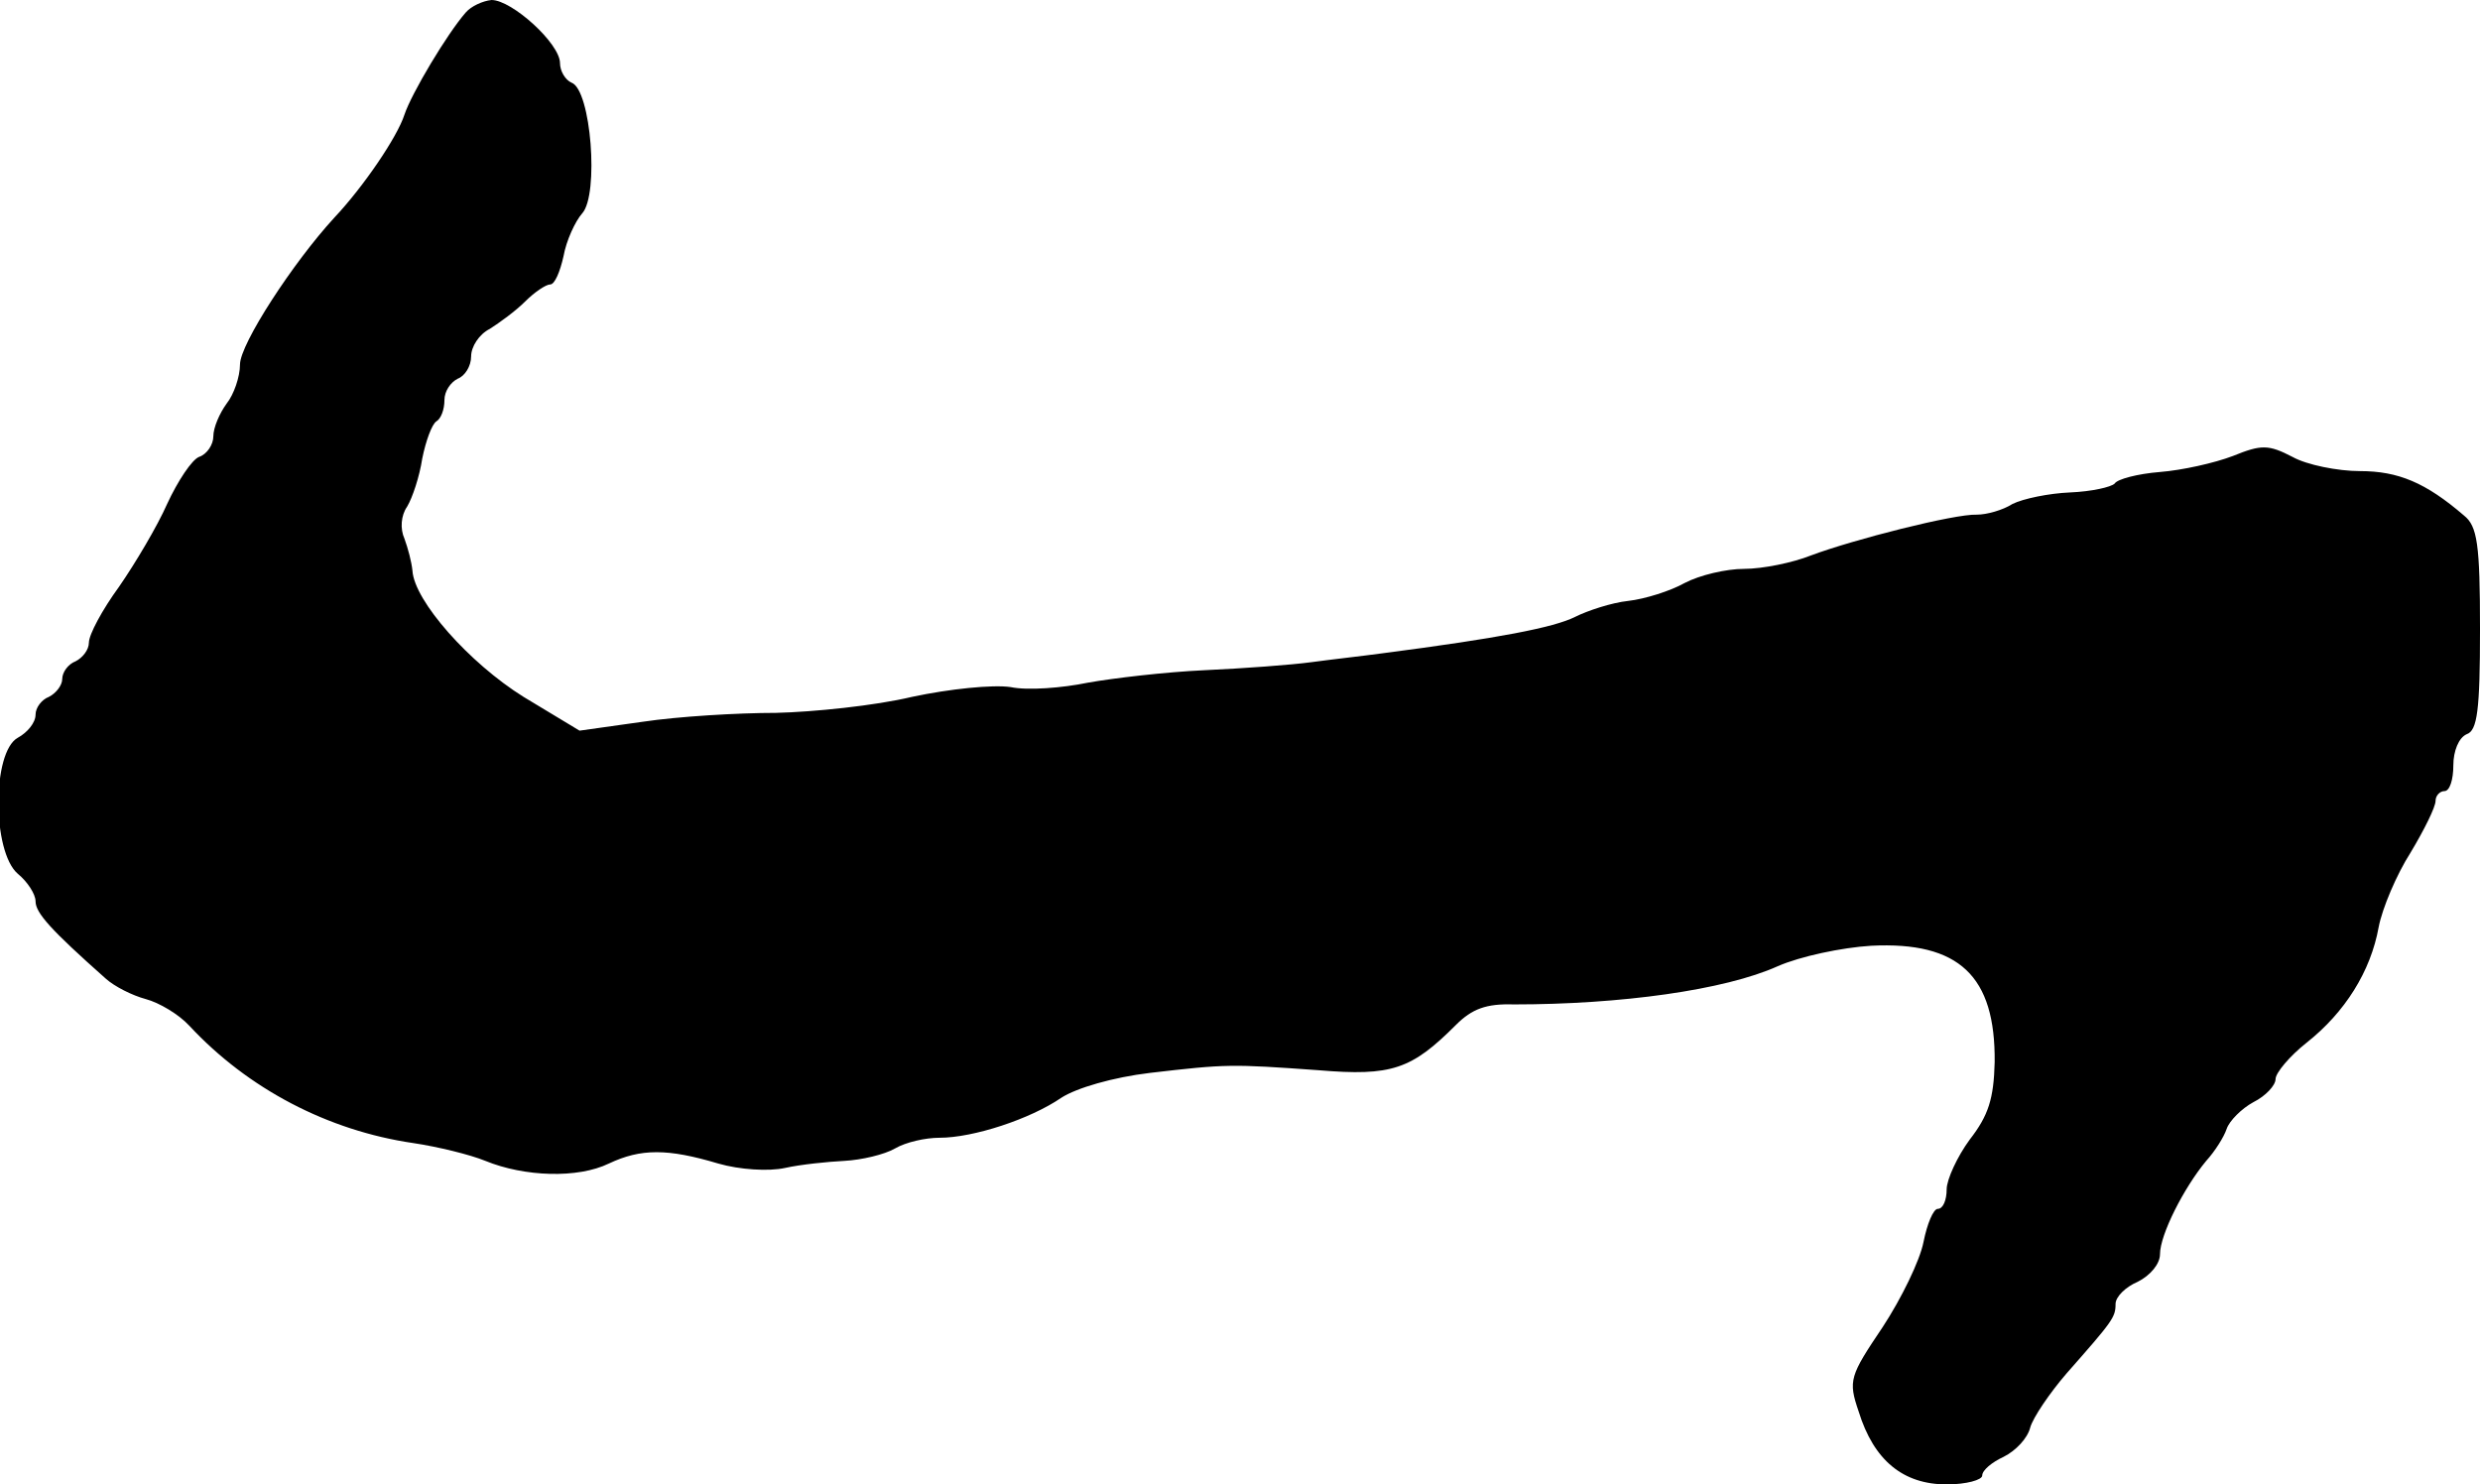 <?xml version="1.0" standalone="no"?>
<!DOCTYPE svg PUBLIC "-//W3C//DTD SVG 20010904//EN"
 "http://www.w3.org/TR/2001/REC-SVG-20010904/DTD/svg10.dtd">
<svg version="1.0" xmlns="http://www.w3.org/2000/svg"
 width="279pt" height="167pt" viewBox="0 0 279 167"
 preserveAspectRatio="xMidYMid meet">
<g transform="translate(0,167) scale(0.1,-0.1)"
fill="#000000" stroke="none">
<path d="M524 1656 c-21 -24 -61 -91 -69 -115 -8 -25 -46 -81 -79 -116 -46
-50 -106 -142 -106 -165 0 -14 -7 -34 -15 -44 -8 -11 -15 -27 -15 -37 0 -9 -7
-20 -16 -23 -8 -3 -24 -27 -36 -53 -11 -25 -36 -67 -54 -93 -19 -26 -34 -54
-34 -63 0 -8 -7 -17 -15 -21 -8 -3 -15 -12 -15 -20 0 -7 -7 -16 -15 -20 -8 -3
-15 -12 -15 -20 0 -9 -9 -20 -20 -26 -29 -16 -29 -128 0 -153 11 -9 20 -23 20
-31 0 -13 17 -32 79 -87 10 -9 30 -19 45 -23 15 -4 37 -17 49 -30 66 -71 156
-118 252 -132 27 -4 64 -13 81 -20 44 -18 104 -20 139 -3 36 17 66 17 123 0
24 -7 57 -9 75 -5 18 4 48 7 67 8 19 1 45 7 57 14 12 7 34 12 50 12 38 0 102
21 137 45 17 11 58 23 100 28 86 10 91 10 189 3 83 -7 105 1 155 51 18 18 34
24 65 23 120 0 237 16 297 43 25 11 72 21 105 23 99 5 140 -34 139 -131 -1
-41 -7 -60 -28 -87 -14 -19 -26 -45 -26 -56 0 -12 -4 -22 -10 -22 -5 0 -12
-17 -16 -37 -4 -21 -25 -64 -46 -96 -37 -55 -39 -60 -27 -95 17 -55 50 -82 99
-82 22 0 40 5 40 10 0 6 11 15 24 21 14 7 27 21 30 33 3 11 22 39 41 61 52 59
55 63 55 78 0 8 11 19 25 25 14 7 25 20 25 31 0 22 27 75 52 105 10 11 20 27
23 36 3 9 17 23 30 30 14 7 25 19 25 26 0 7 16 26 35 41 43 34 72 80 81 130 4
21 20 59 36 84 15 25 28 51 28 58 0 6 5 11 10 11 6 0 10 13 10 29 0 16 6 31
15 35 12 4 15 27 15 118 0 96 -3 116 -18 128 -43 37 -74 50 -117 50 -25 0 -60
7 -76 16 -27 14 -35 14 -67 1 -21 -8 -57 -16 -82 -18 -25 -2 -48 -8 -51 -13
-4 -4 -26 -9 -50 -10 -24 -1 -53 -7 -65 -13 -11 -7 -29 -12 -40 -12 -25 1
-139 -28 -187 -46 -20 -8 -54 -15 -75 -15 -20 0 -50 -7 -67 -16 -16 -9 -45
-18 -63 -20 -19 -2 -46 -11 -60 -18 -24 -12 -86 -24 -217 -41 -22 -3 -58 -7
-80 -10 -22 -3 -76 -7 -120 -9 -44 -2 -103 -9 -131 -14 -29 -6 -68 -9 -87 -5
-20 3 -69 -2 -111 -11 -42 -10 -111 -17 -153 -18 -43 0 -110 -4 -150 -10 l-71
-10 -63 38 c-61 38 -123 108 -125 142 -1 10 -5 25 -9 36 -5 11 -4 26 3 36 6
10 14 34 17 54 4 20 11 39 16 42 5 3 9 13 9 24 0 10 7 20 15 24 8 3 15 14 15
25 0 11 9 25 21 31 11 7 29 20 40 31 10 10 23 19 28 19 5 0 11 14 15 32 3 17
13 39 21 48 19 21 10 139 -12 147 -7 3 -13 13 -13 22 0 22 -54 71 -77 71 -10
-1 -23 -7 -29 -14z"/>
</g>
</svg>

